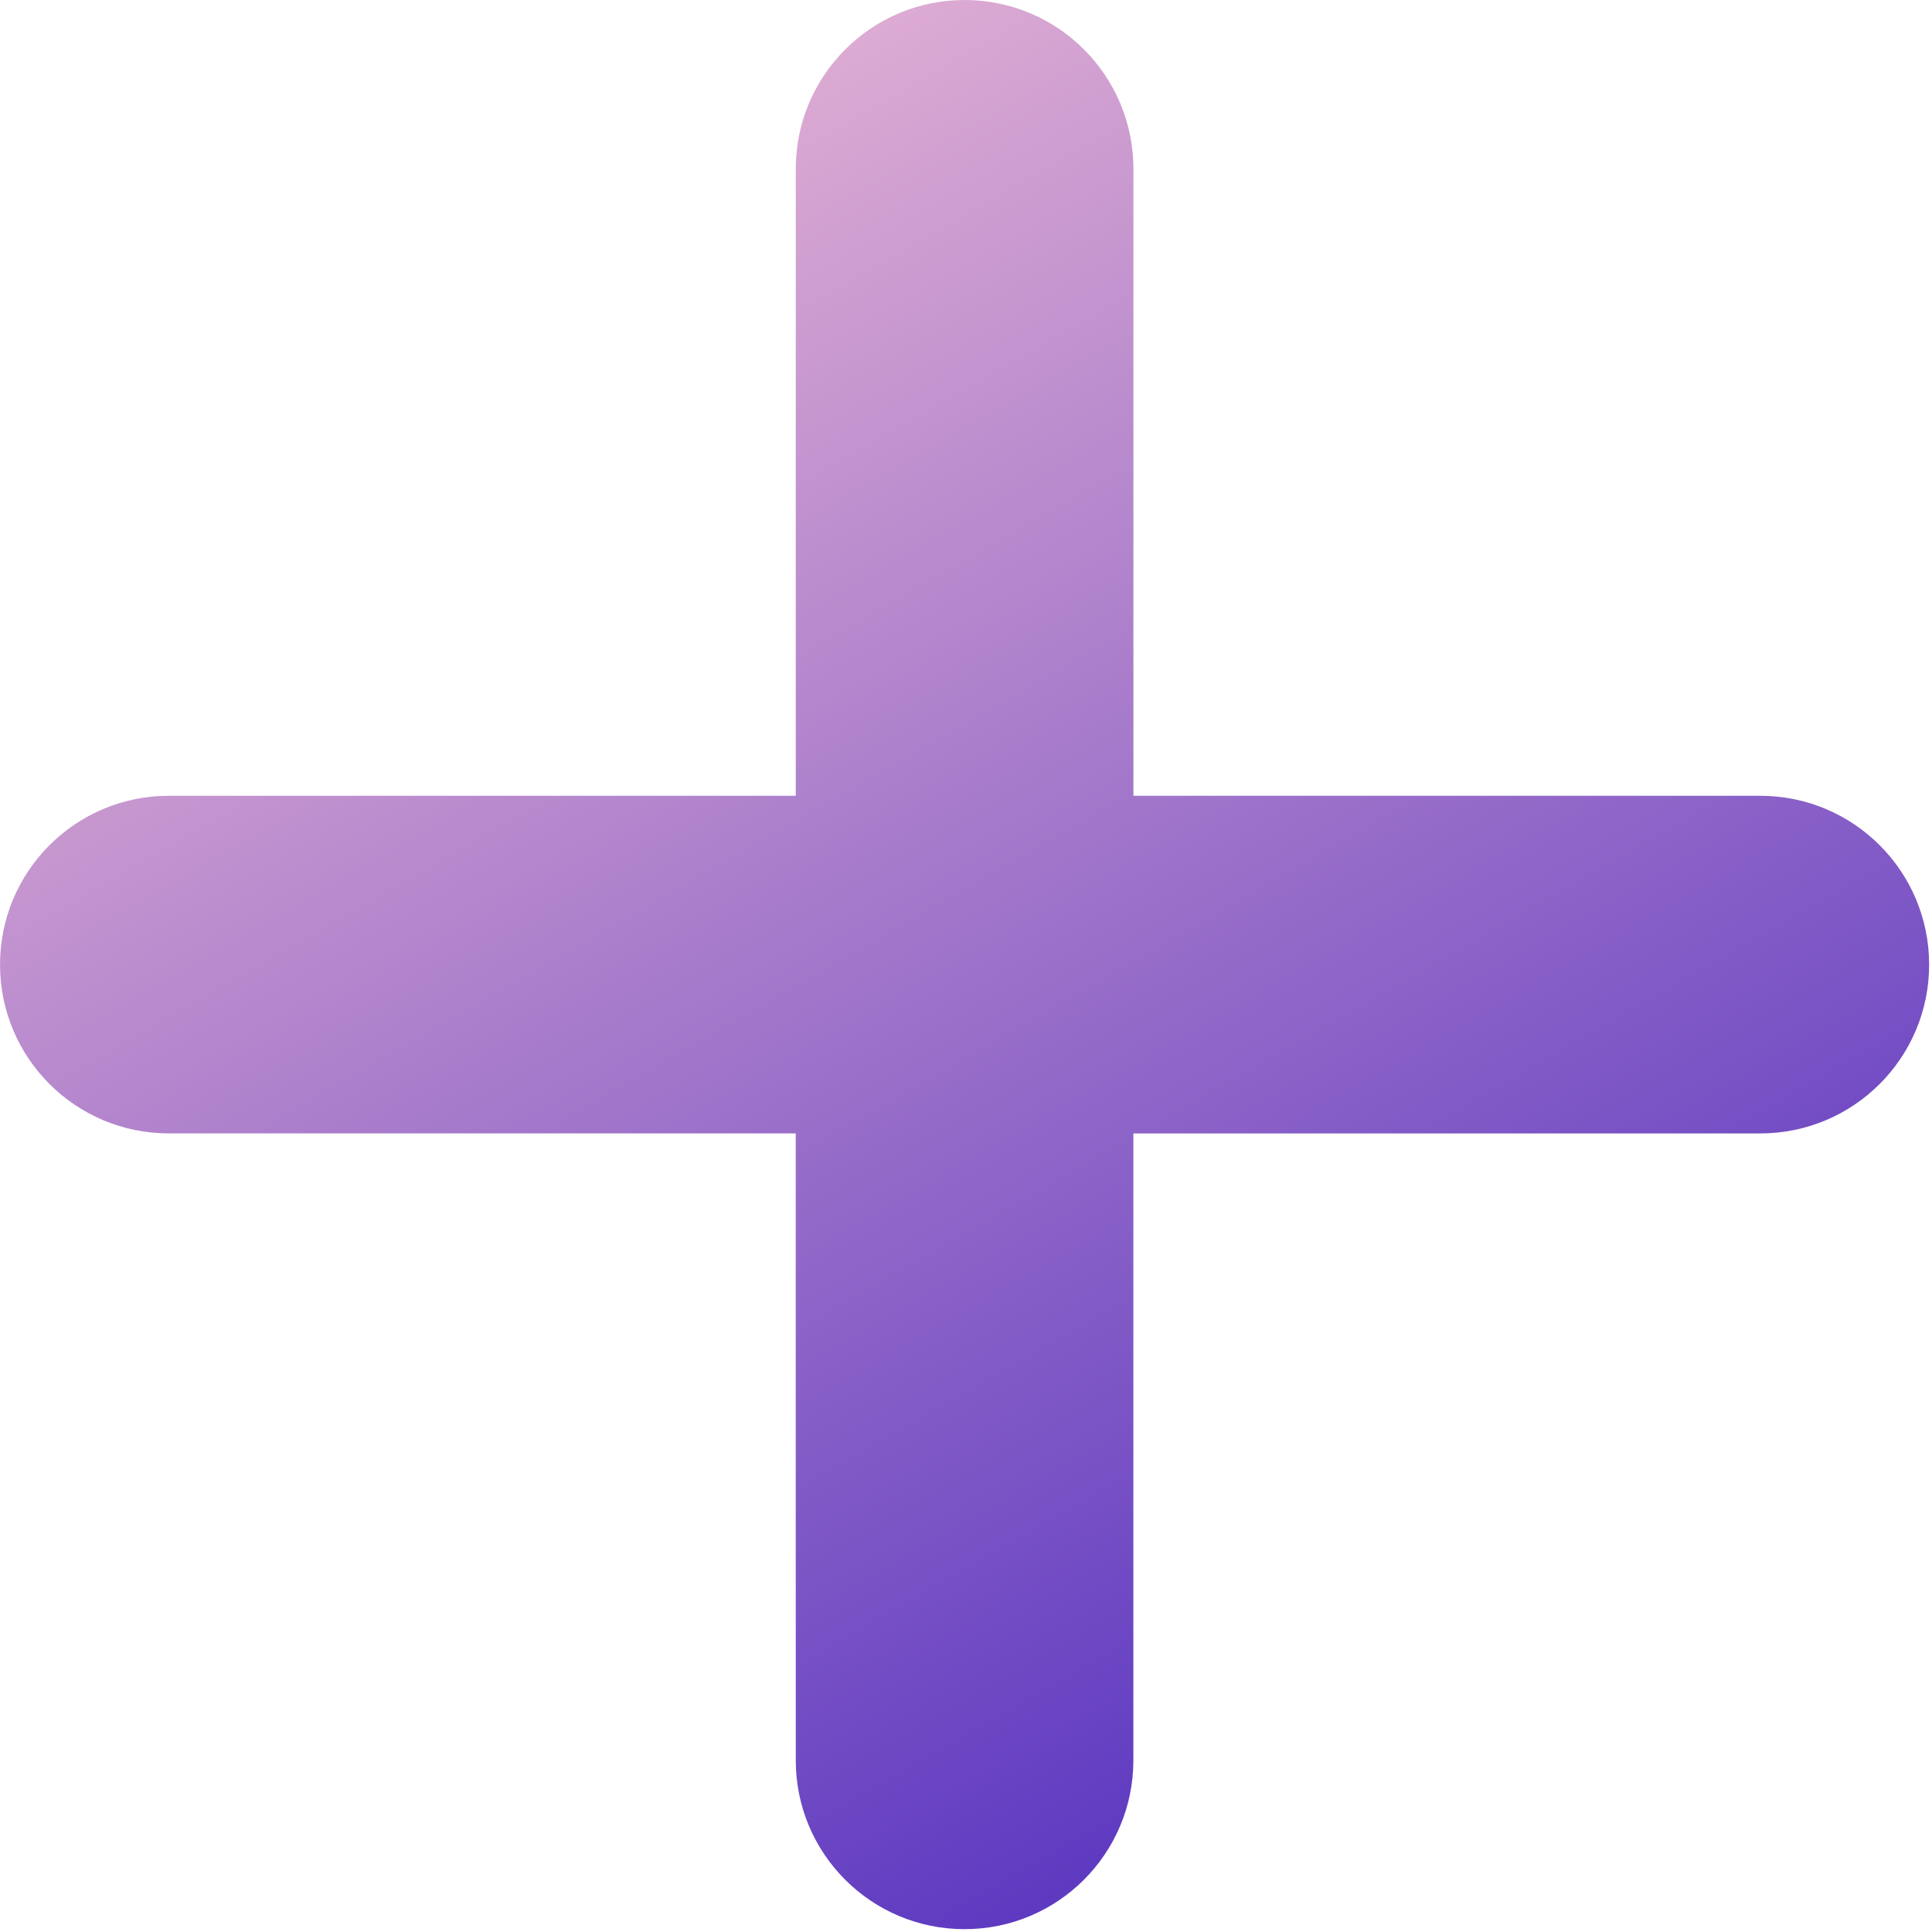 <?xml version="1.0" encoding="UTF-8"?> <svg xmlns="http://www.w3.org/2000/svg" width="460" height="460" viewBox="0 0 460 460" fill="none"> <g clip-path="url(#clip0)"> <path d="M459.319 229.668C459.319 251.869 441.327 269.861 419.114 269.861H269.85V419.132C269.85 441.339 251.852 459.331 229.654 459.325C218.553 459.325 208.505 454.833 201.238 447.562C193.962 440.281 189.464 430.238 189.469 419.143L189.463 269.855H40.181C29.087 269.855 19.047 265.363 11.765 258.081C4.501 250.817 0.006 240.769 0.006 229.668C-0 207.471 17.992 189.475 40.202 189.475H189.469V40.202C189.469 17.998 207.471 0 229.671 0C251.863 0.006 269.849 17.986 269.861 40.187V189.475H419.143C441.339 189.487 459.308 207.471 459.319 229.668Z" fill="url(#paint0_linear)"></path> </g> <defs> <linearGradient id="paint0_linear" x1="89.894" y1="1.07012e-05" x2="339.824" y2="434.898" gradientUnits="userSpaceOnUse"> <stop stop-color="#F0BCD5"></stop> <stop offset="1" stop-color="#5532C0"></stop> </linearGradient> <clipPath id="clip0"> <rect width="459.325" height="459.325" fill="white"></rect> </clipPath> </defs> </svg> 